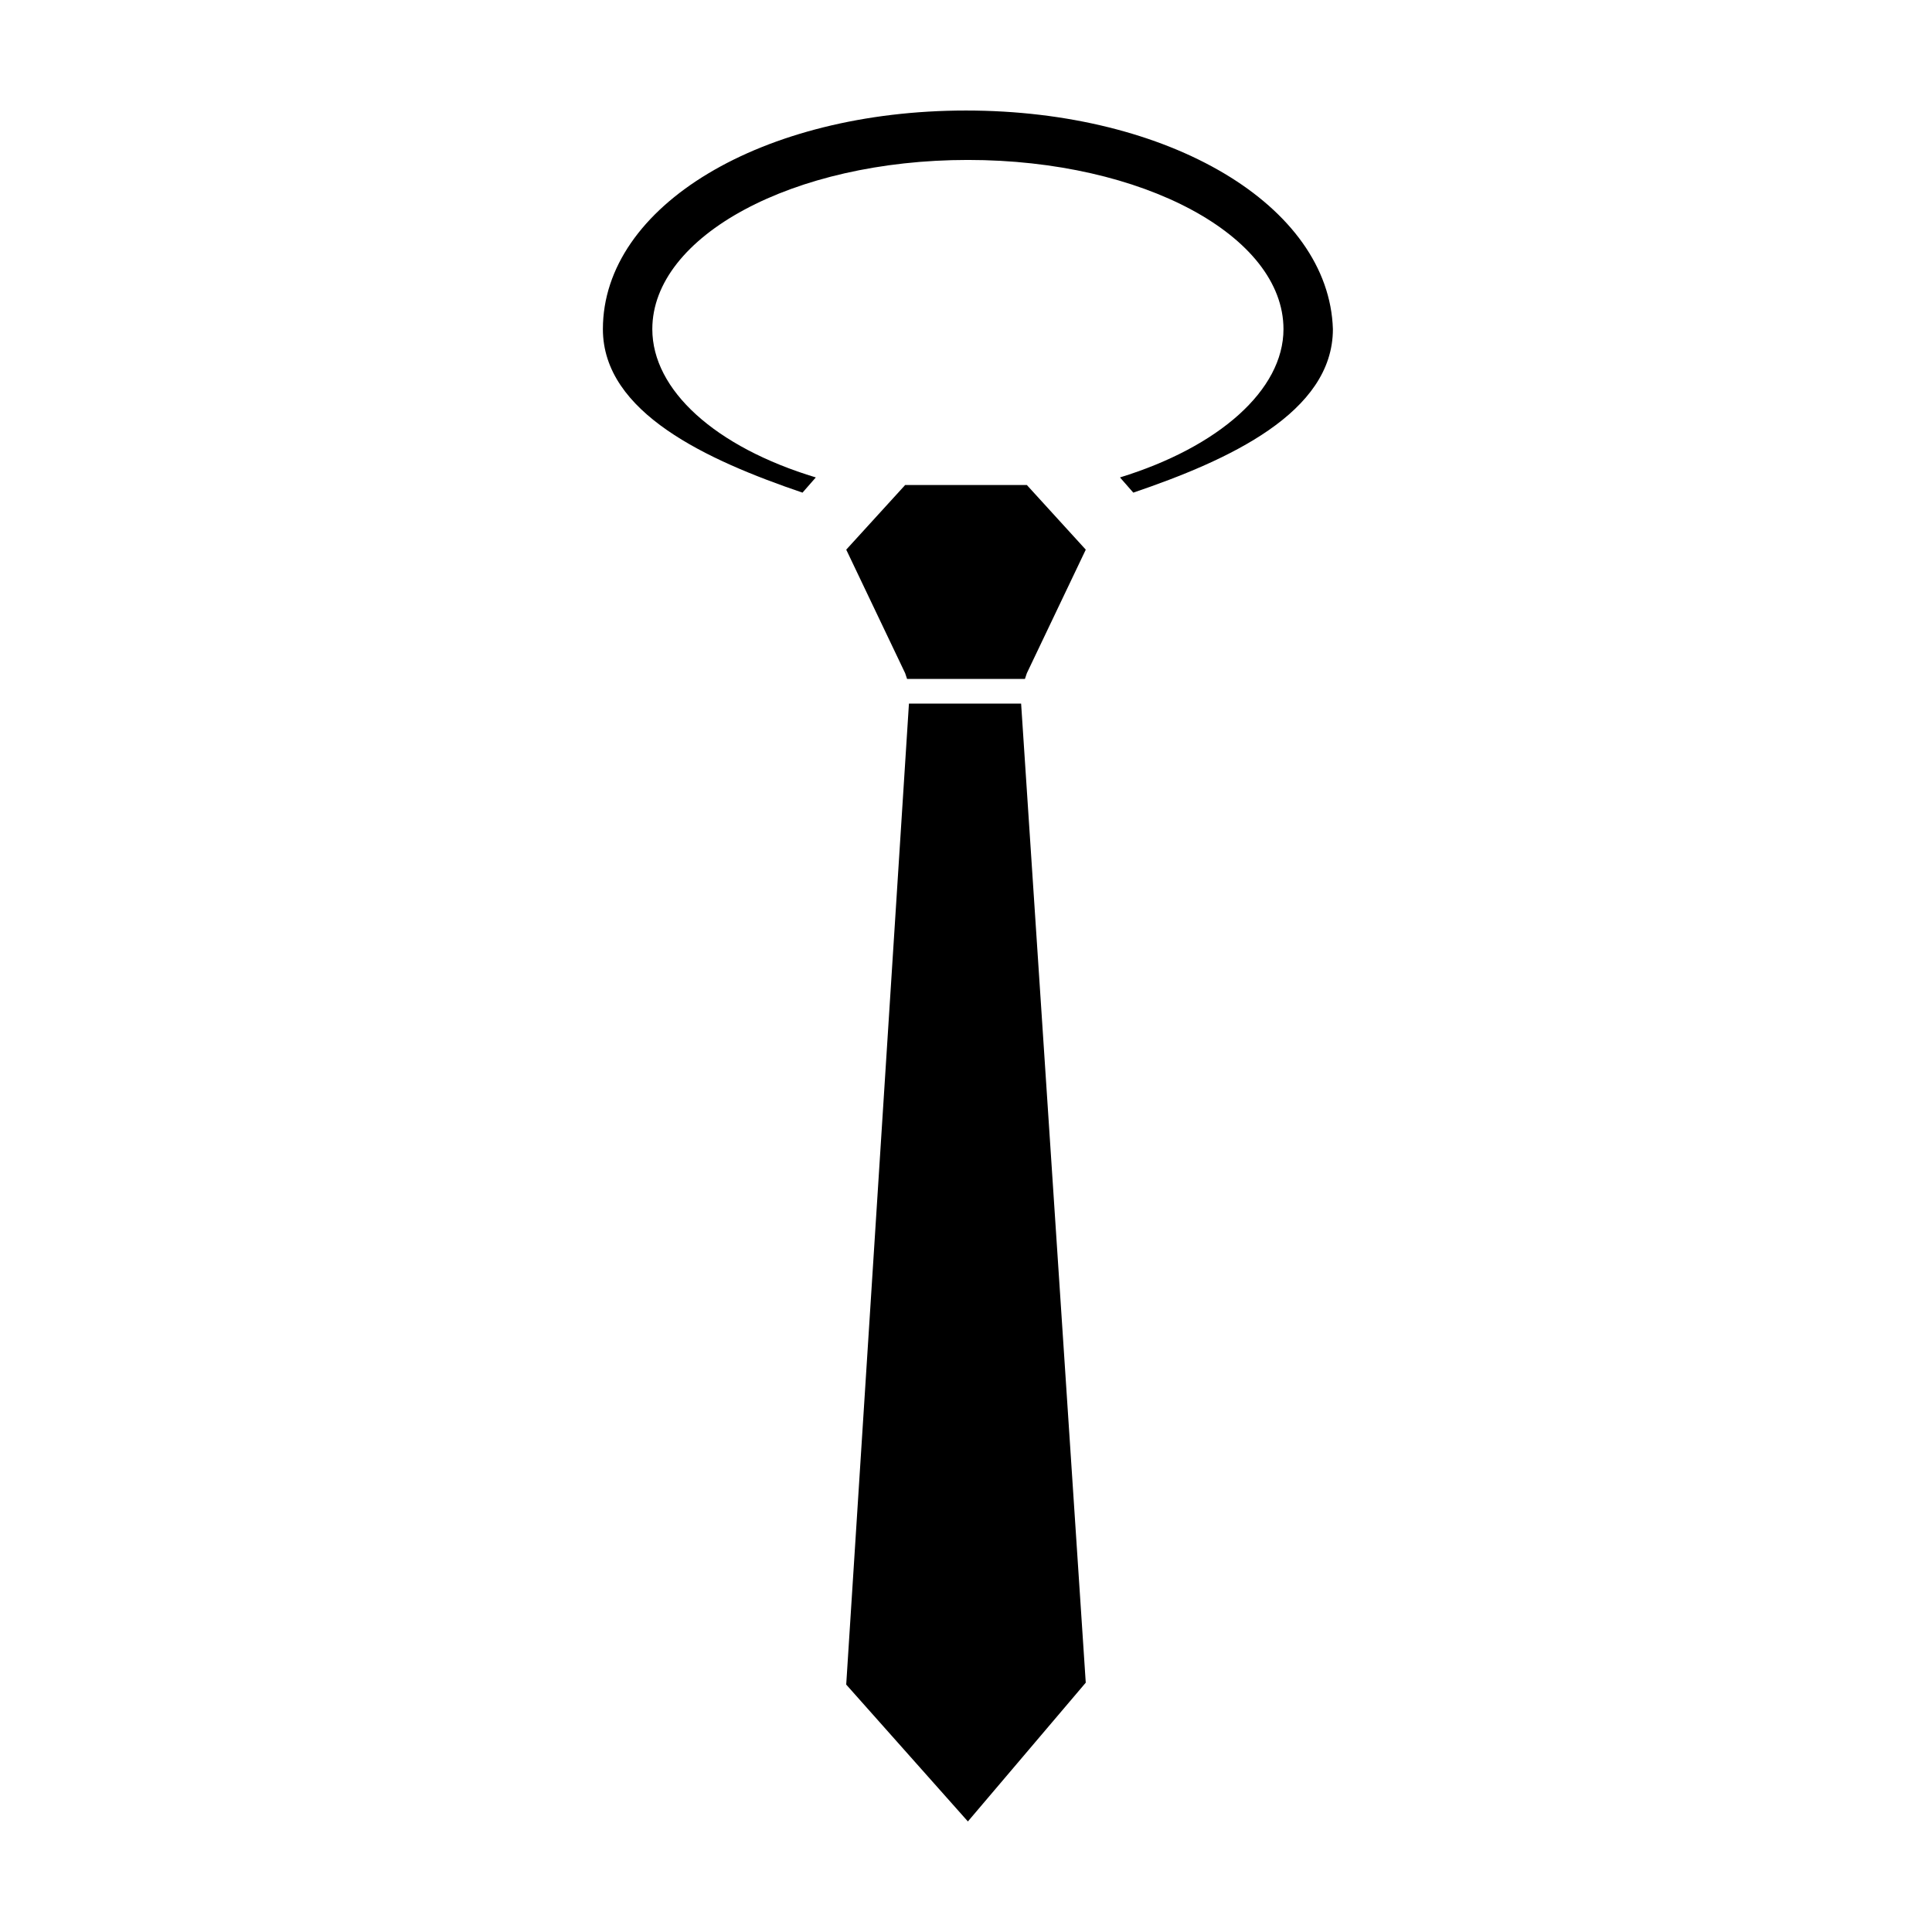 <?xml version="1.0" encoding="UTF-8"?>
<!-- Uploaded to: SVG Repo, www.svgrepo.com, Generator: SVG Repo Mixer Tools -->
<svg fill="#000000" width="800px" height="800px" version="1.1" viewBox="144 144 512 512" xmlns="http://www.w3.org/2000/svg">
 <g>
  <path d="m400 173.29c-53.906 0-96.227 25.191-96.227 57.938 0 22.168 27.711 34.762 52.898 43.328l3.527-4.031c-26.703-8.062-43.328-23.176-43.328-39.297 0-24.688 37.281-44.84 83.633-44.84 46.352 0 83.633 20.152 83.633 44.84 0 16.121-17.129 31.234-43.328 39.297l3.527 4.031c25.191-8.566 52.898-21.16 52.898-43.328-1.008-32.746-43.328-57.938-97.234-57.938z"/>
  <path d="m415.62 323.92 0.504-1.512 15.617-32.746-15.617-17.129h-32.246l-15.617 17.129 15.617 32.746 0.504 1.512z"/>
  <path d="m384.88 330.47-16.625 259.96 32.246 36.273 31.234-36.777-17.129-259.46z"/>
 </g>
</svg>